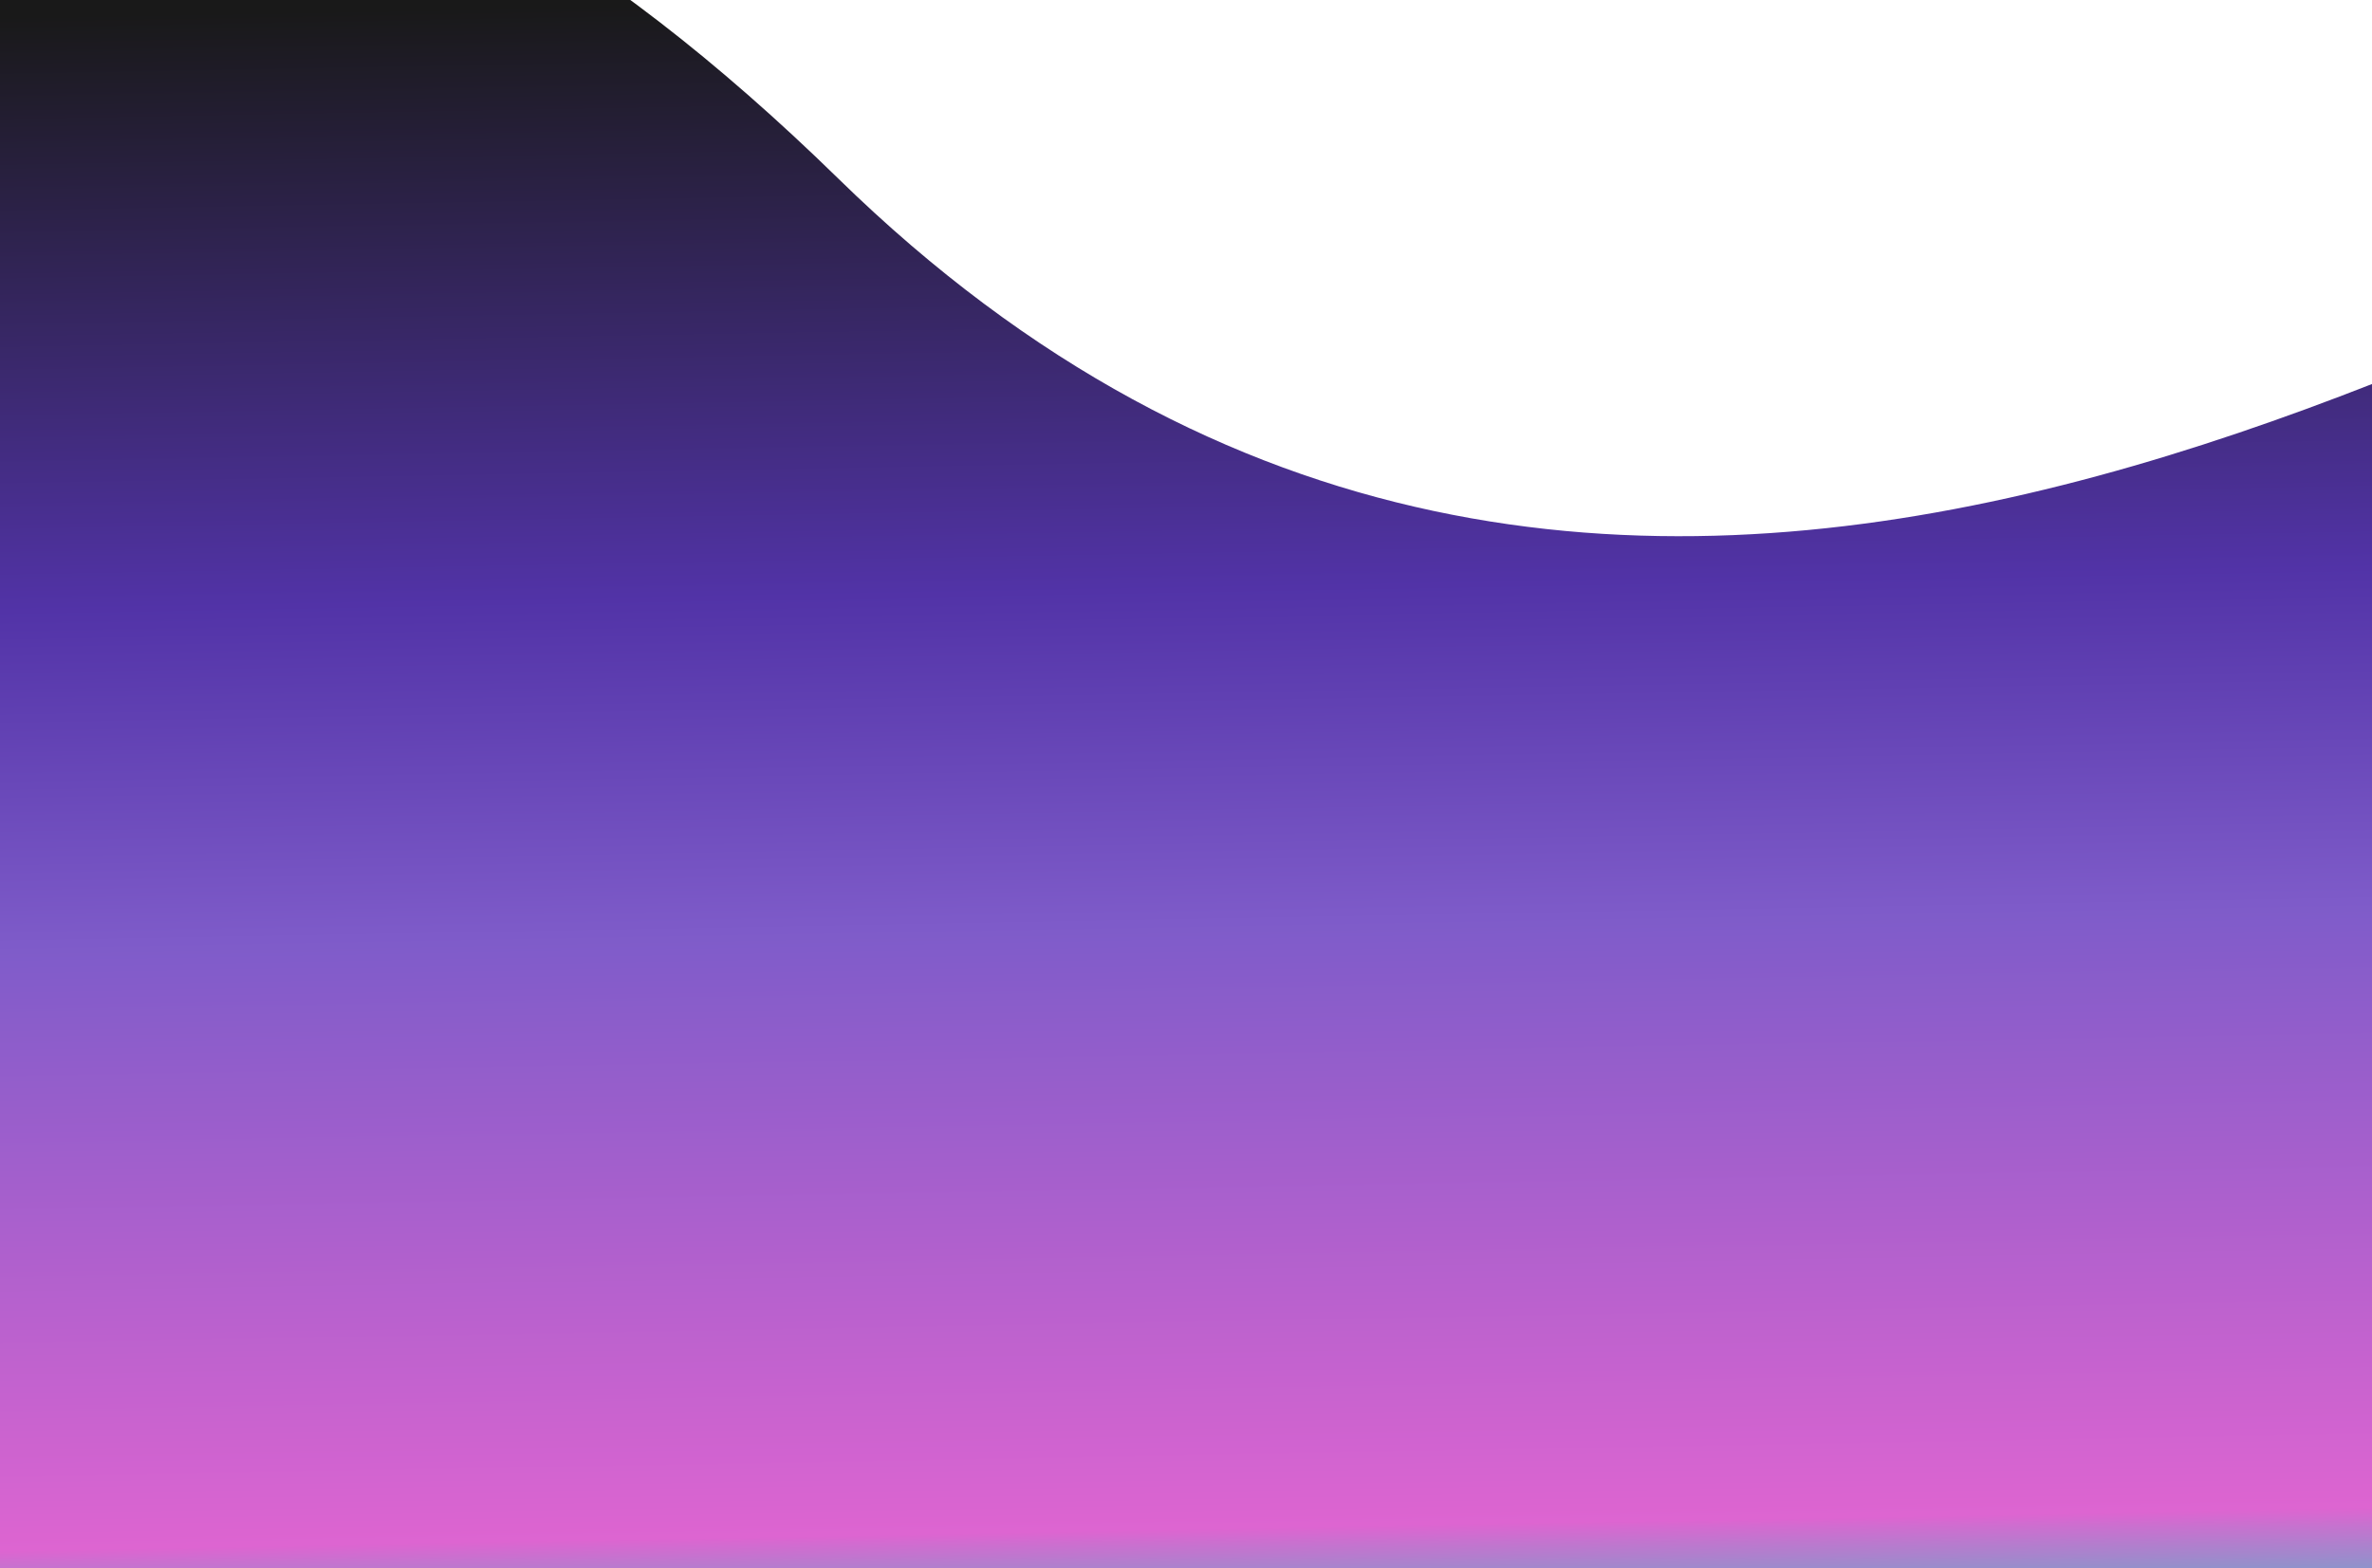 <svg xmlns="http://www.w3.org/2000/svg" fill="none" viewBox="0 0 375 248" height="248" width="375">
<g filter="url(#filter0_f_5206_6374)">
<path fill-opacity="0.9" fill="url(#paint0_linear_5206_6374)" d="M414.224 453.751C705.329 -379.943 376.451 266.744 132.5 28.212C56.649 -45.954 -17.934 -57.611 -23.726 60.941C-29.518 179.492 -29.141 168.46 -107.686 120.513C-186.232 72.566 -119.441 362.631 -120.873 506.658C-122.019 621.88 235.381 519.396 414.224 453.751Z"></path>
</g>
<defs>
<filter color-interpolation-filters="sRGB" filterUnits="userSpaceOnUse" height="744.464" width="832.208" y="-106.81" x="-224.9" id="filter0_f_5206_6374">
<feFlood result="BackgroundImageFix" flood-opacity="0"></feFlood>
<feBlend result="shape" in2="BackgroundImageFix" in="SourceGraphic" mode="normal"></feBlend>
<feGaussianBlur result="effect1_foregroundBlur_5206_6374" stdDeviation="39.45"></feGaussianBlur>
</filter>
<linearGradient gradientUnits="userSpaceOnUse" y2="-16.902" x2="496.409" y1="507.917" x1="506" id="paint0_linear_5206_6374">
<stop stop-color="#24BFBE" offset="0.48"></stop>
<stop stop-color="#DA54CC" offset="0.518"></stop>
<stop stop-color="#714AC4" offset="0.699"></stop>
<stop stop-color="#3F1D9E" offset="0.801"></stop>
<stop offset="0.98"></stop>
</linearGradient>
</defs>
</svg>
